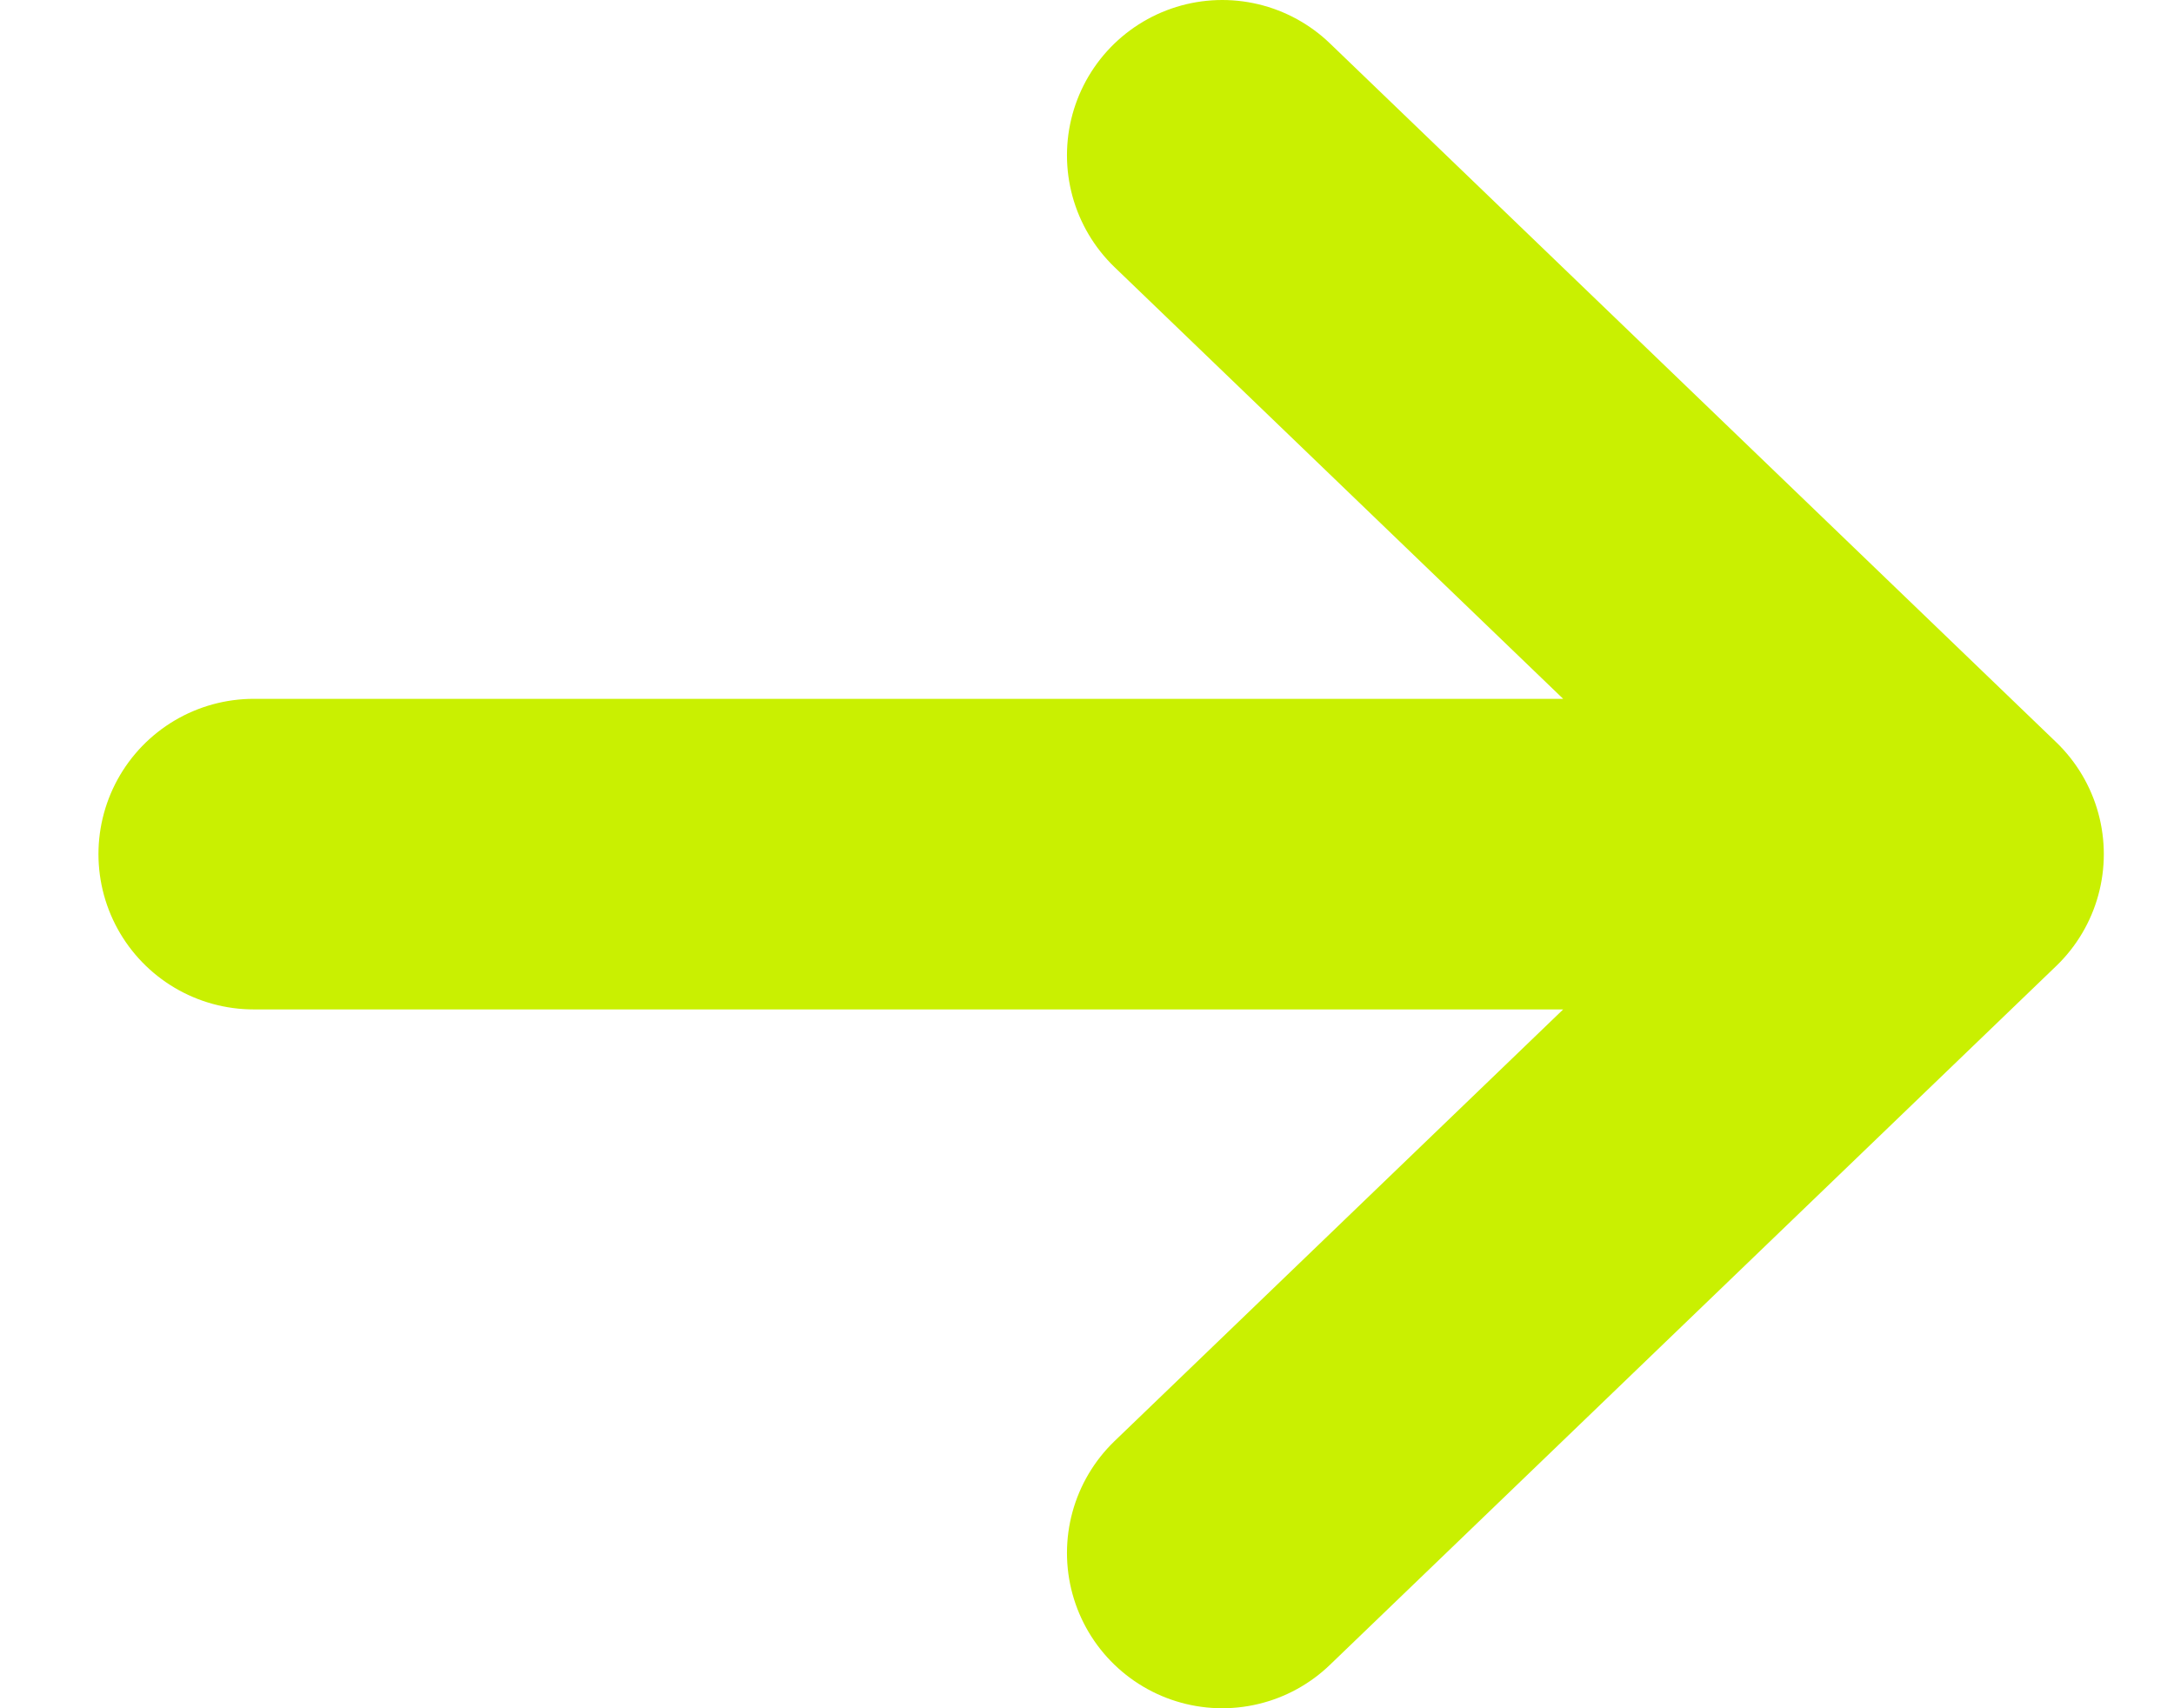 <svg width="14" height="11" viewBox="0 0 14 11" fill="none" xmlns="http://www.w3.org/2000/svg">
<path d="M7.871 10L12.548 5.5M12.548 5.5L7.871 1M12.548 5.5L1.634 5.5" stroke="#C9F001" stroke-width="2" stroke-linecap="round" stroke-linejoin="round"/>
</svg>
